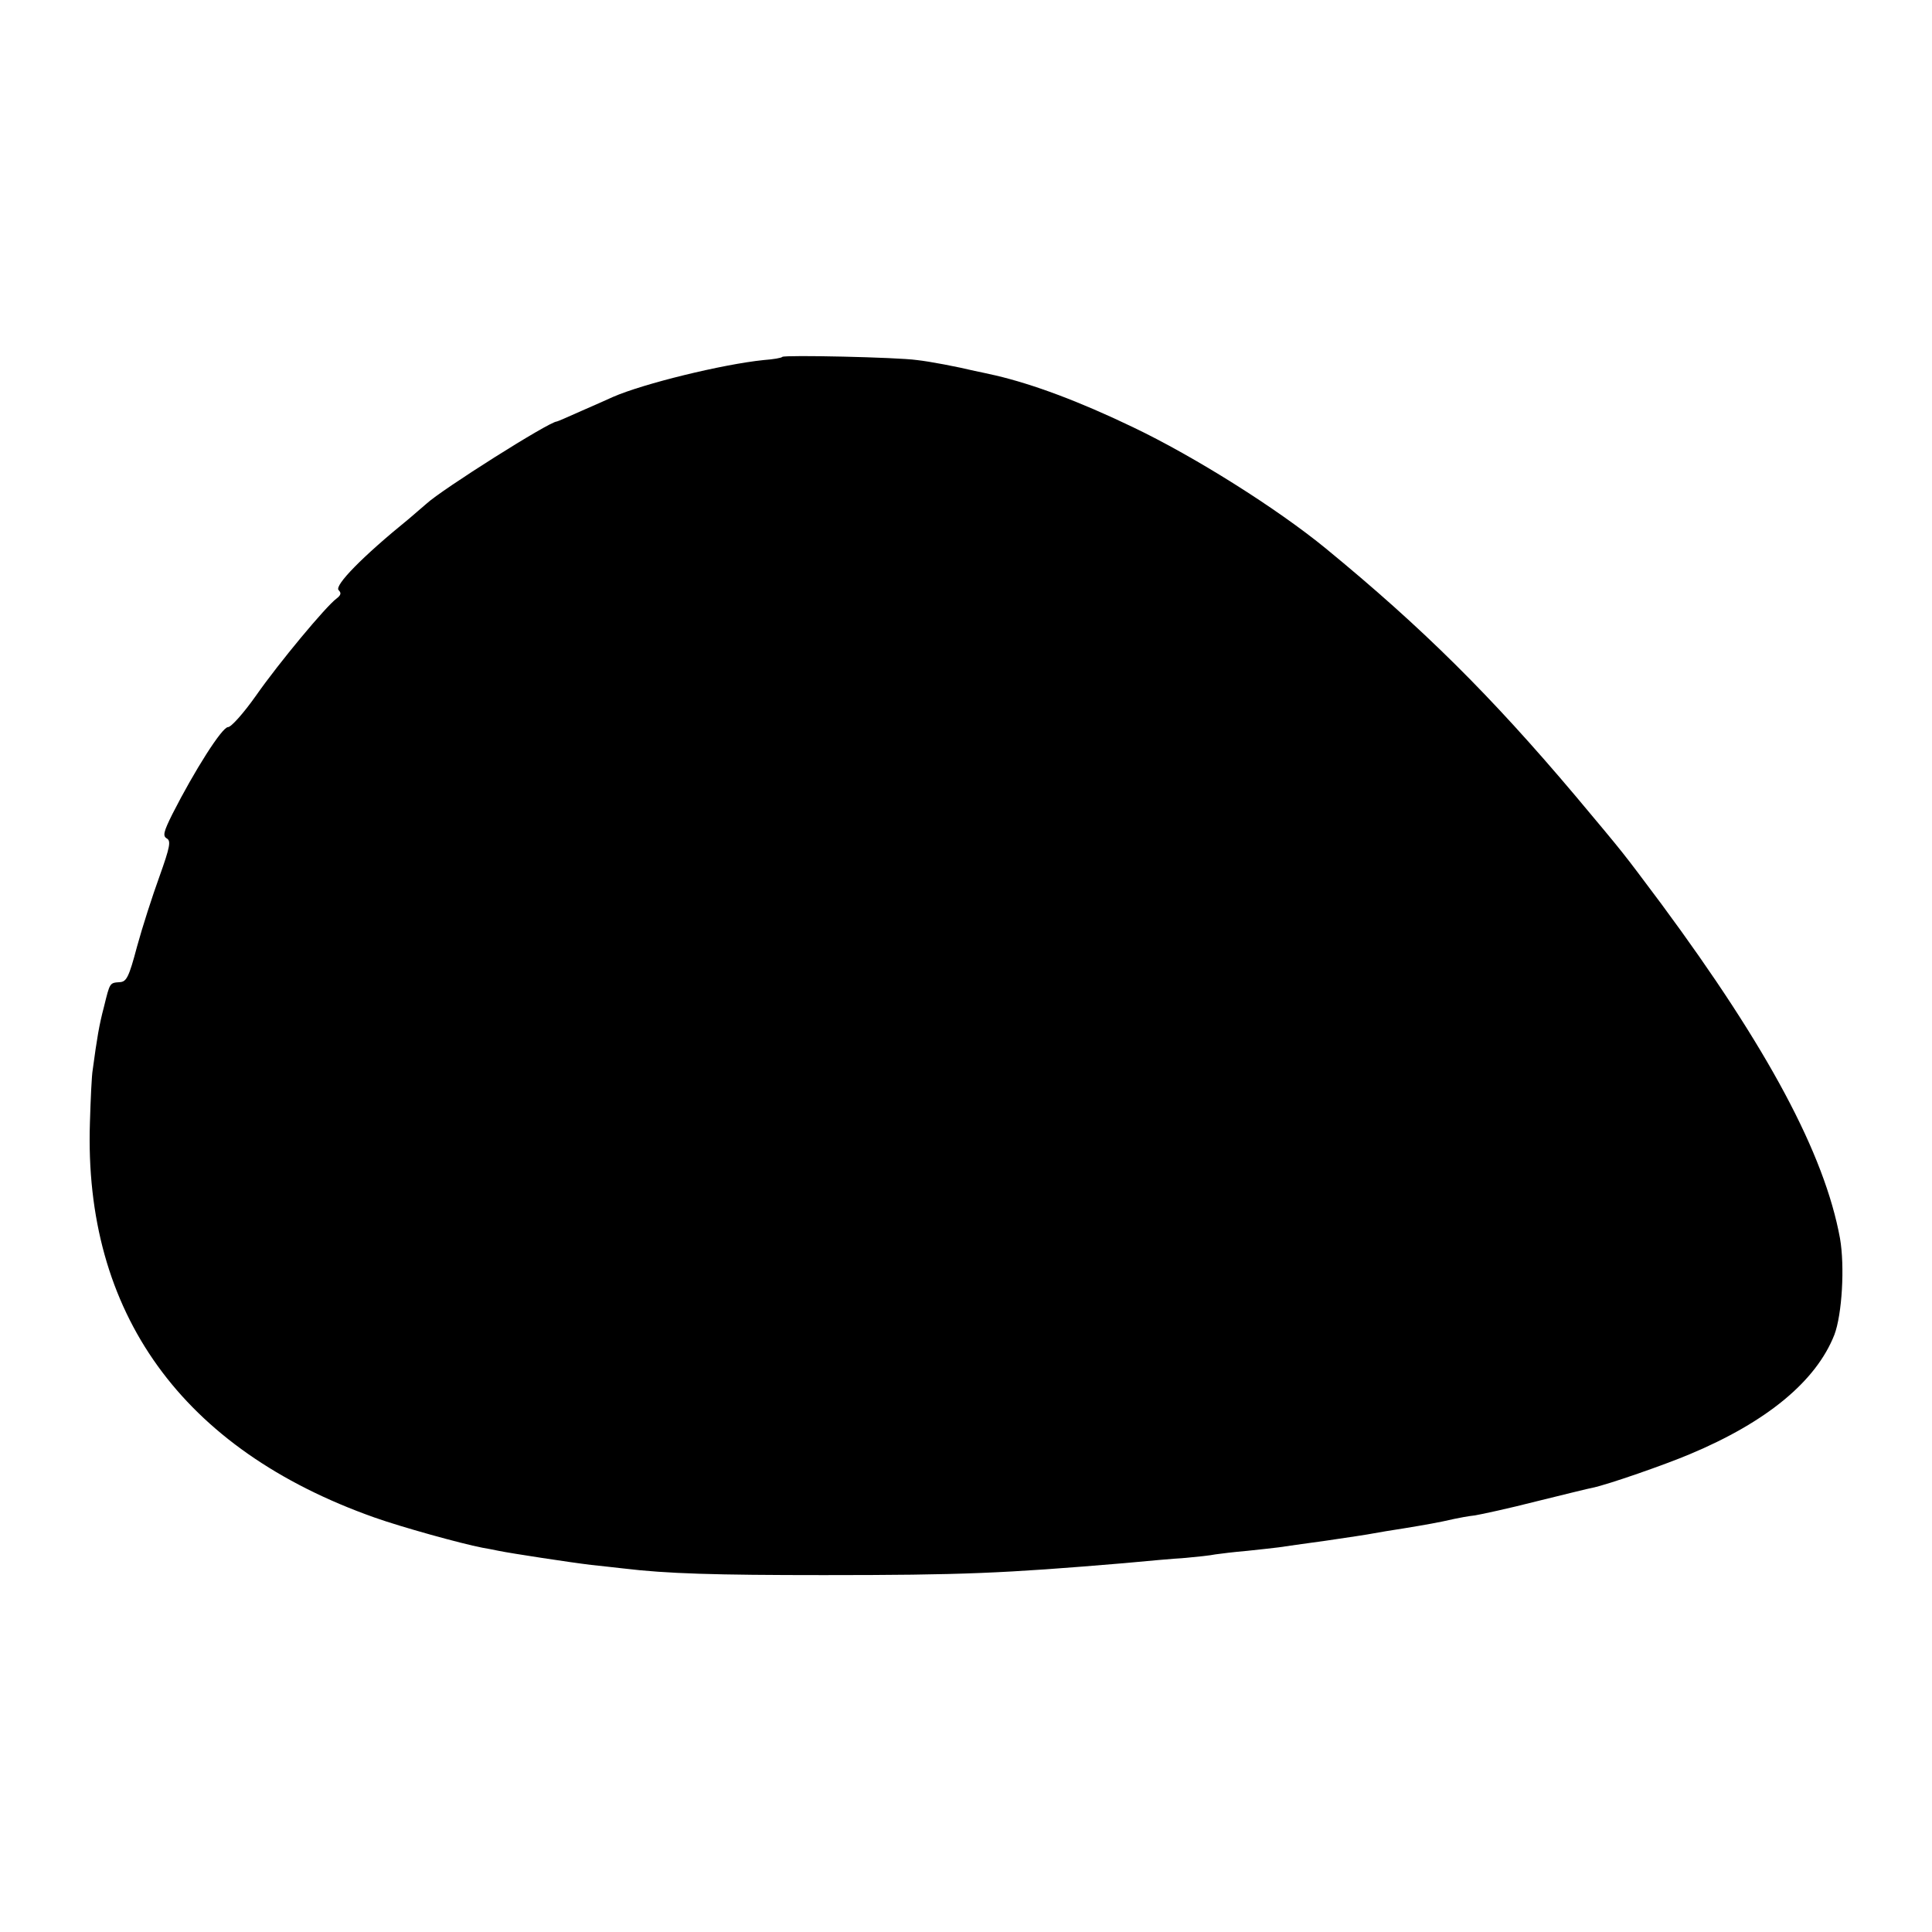 <?xml version="1.0" standalone="no"?>
<!DOCTYPE svg PUBLIC "-//W3C//DTD SVG 20010904//EN"
 "http://www.w3.org/TR/2001/REC-SVG-20010904/DTD/svg10.dtd">
<svg version="1.0" xmlns="http://www.w3.org/2000/svg"
 width="550pt" height="550pt" viewBox="0 0 550 550"
 preserveAspectRatio="xMidYMid meet">
<g transform="translate(0,550) scale(0.1,-0.1)"
fill="#000000" stroke="none">
<path d="M2227 4484 c-2 -3 -26 -7 -53 -9 -117 -12 -342 -67 -429 -105 -11 -5
-51 -23 -88 -39 -38 -17 -70 -31 -72 -31 -21 0 -328 -194 -371 -234 -7 -6 -29
-25 -50 -43 -132 -107 -213 -190 -200 -203 8 -8 7 -14 -6 -24 -30 -22 -164
-183 -229 -276 -36 -51 -71 -90 -80 -90 -17 0 -96 -125 -158 -247 -26 -52 -28
-63 -16 -70 12 -7 9 -24 -21 -108 -20 -55 -49 -145 -64 -200 -23 -87 -30 -100
-49 -101 -29 -2 -28 -1 -45 -70 -14 -53 -20 -90 -32 -179 -3 -16 -6 -84 -8
-150 -18 -543 262 -931 810 -1125 76 -27 245 -74 307 -86 12 -2 33 -6 47 -9
34 -7 204 -33 263 -40 26 -3 67 -7 91 -10 124 -15 261 -19 571 -19 395 0 511
5 855 34 63 6 142 13 175 15 33 3 71 7 85 10 14 2 54 7 90 10 36 4 76 8 90 10
14 2 75 11 135 19 61 9 122 18 136 21 15 3 53 9 85 14 61 10 101 17 144 27 14
3 40 8 59 10 18 3 97 20 175 40 77 19 150 37 161 39 43 9 204 65 275 95 220
92 360 208 412 340 22 58 30 195 16 275 -44 240 -205 541 -508 951 -116 155
-100 135 -244 307 -243 288 -437 480 -711 705 -139 114 -374 262 -550 346
-154 74 -284 122 -390 147 -27 6 -54 12 -60 13 -50 12 -128 27 -165 31 -56 8
-377 15 -383 9z"/>
</g>
</svg>
